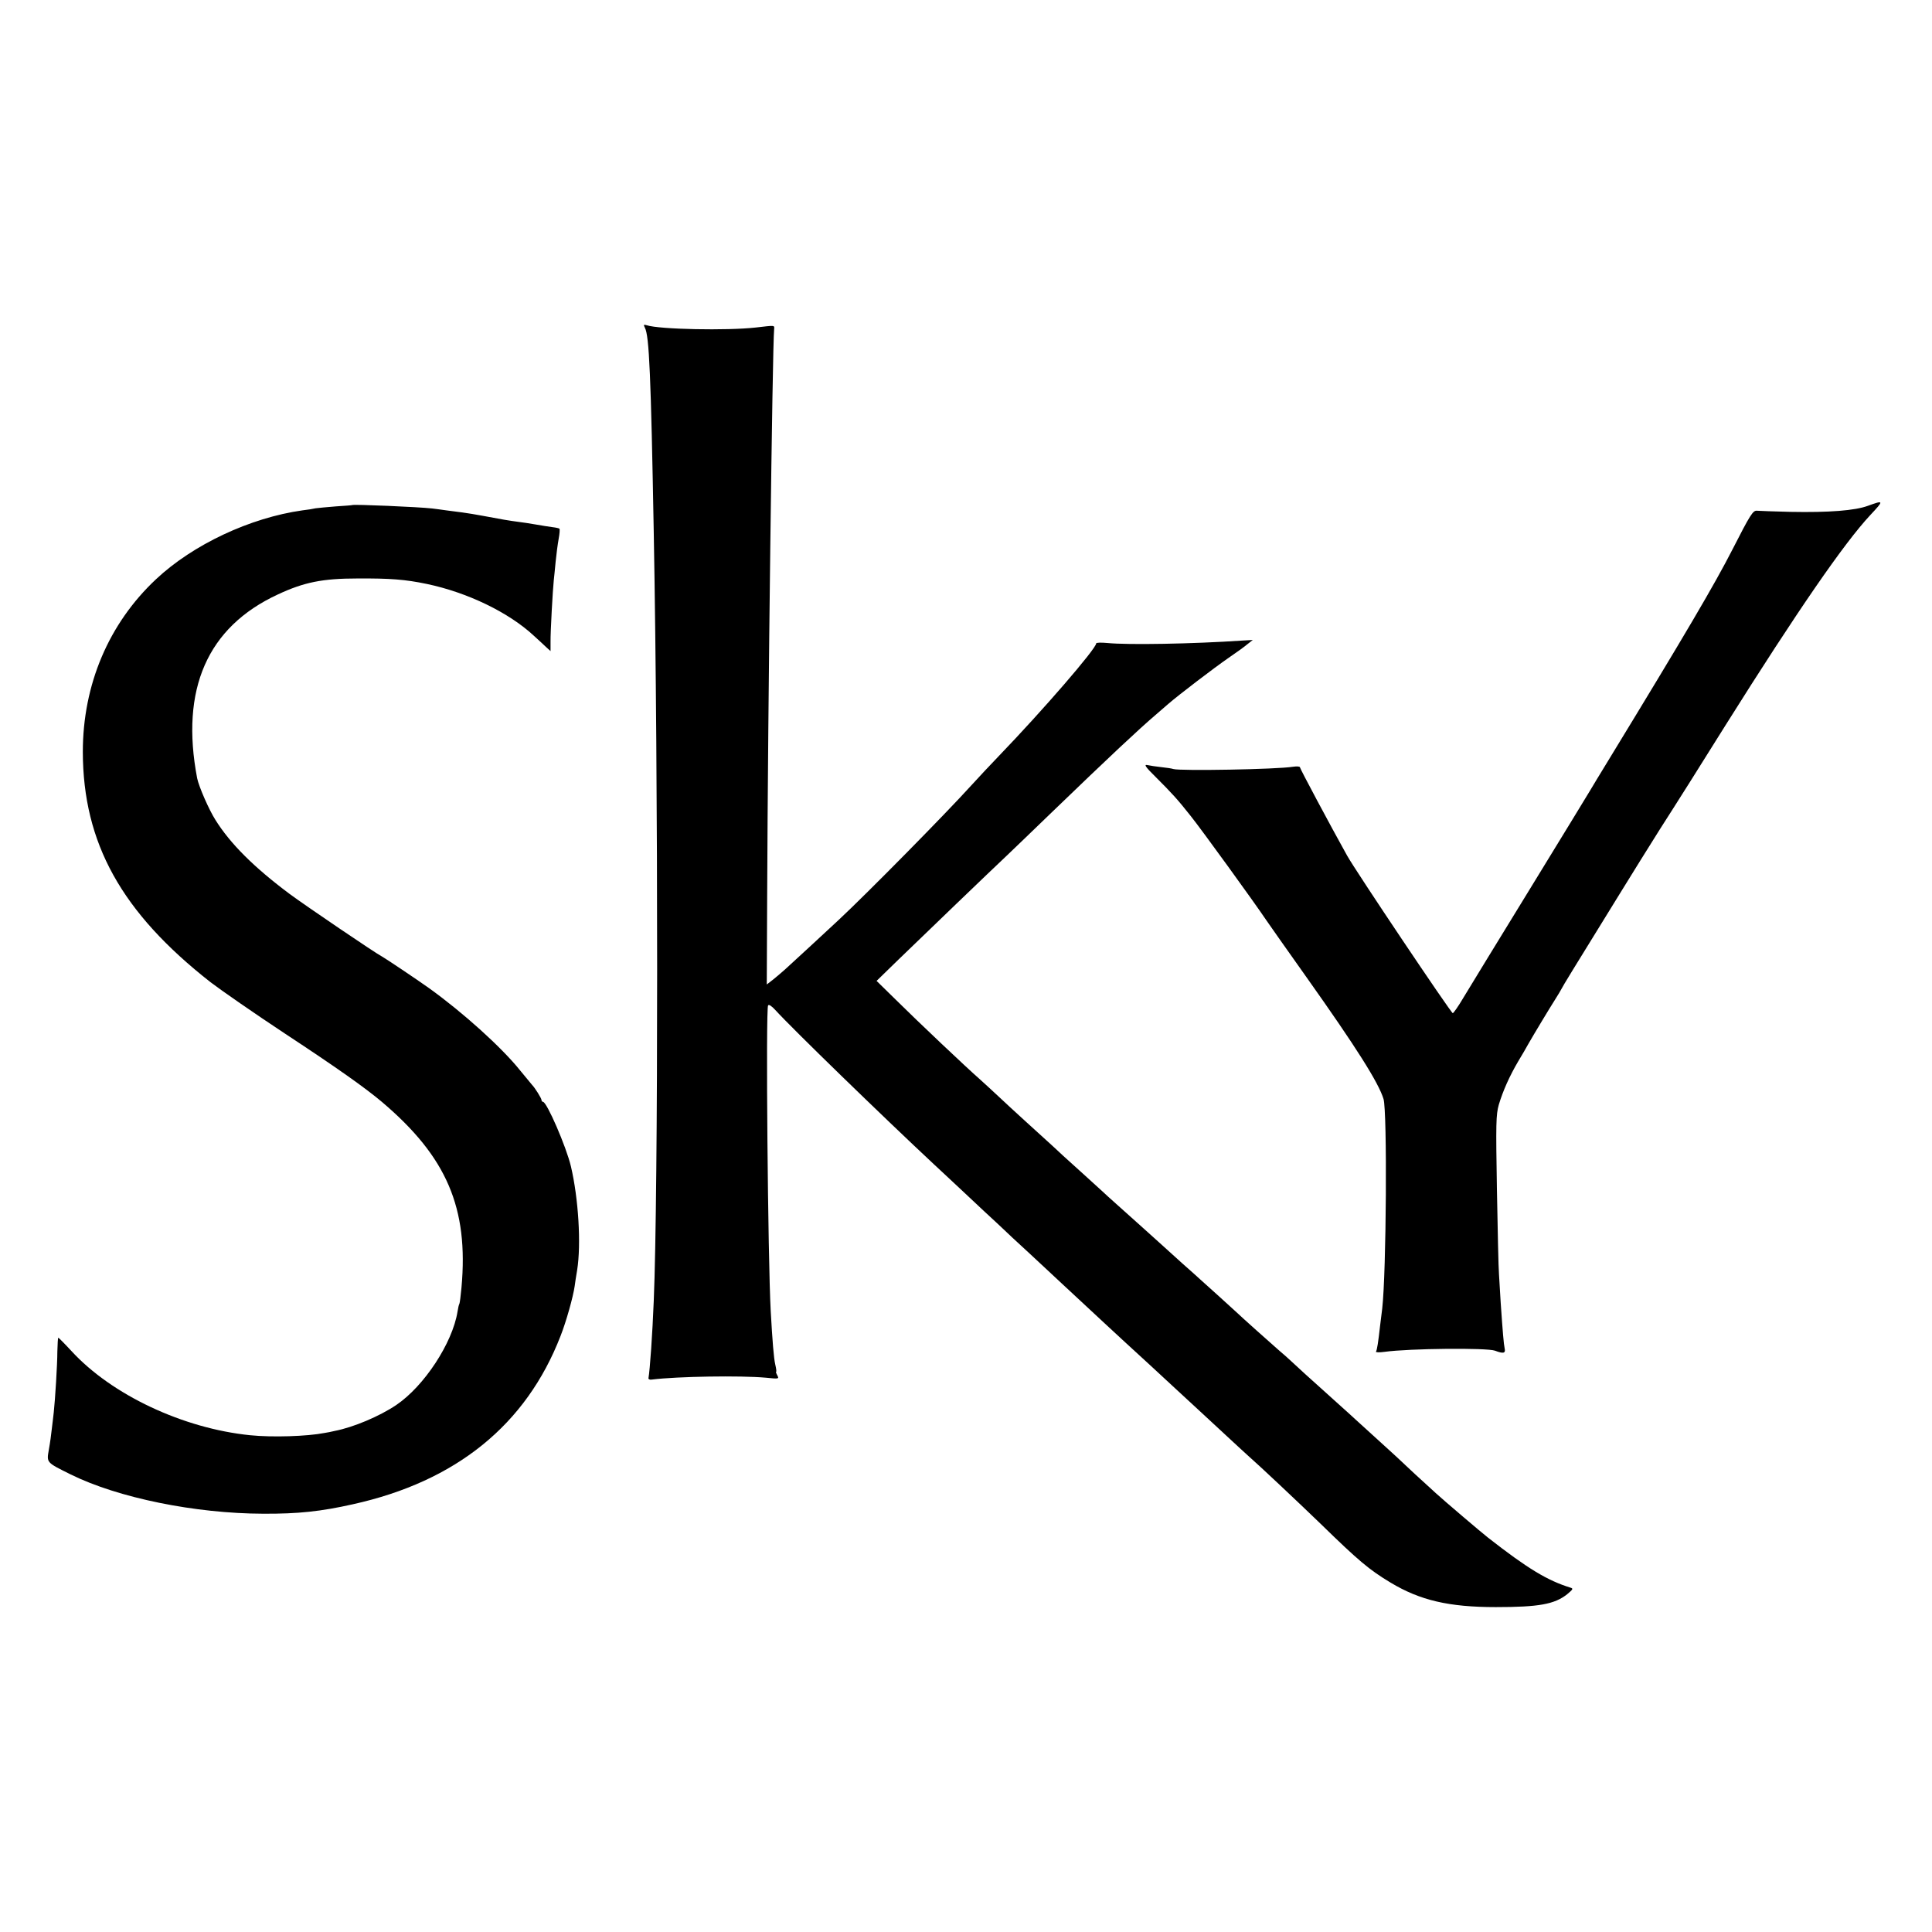 <svg version="1" xmlns="http://www.w3.org/2000/svg" width="1365.333" height="1365.333" viewBox="0 0 1024 1024"><path d="M341.8 173.7c2.3 4.2 3.2 25.2 4.7 108.4 2.4 130.9 2.4 350.7 0 407.4-.7 17.6-2 36.3-2.8 41-.1.5.7.9 1.8.7 13.6-1.7 47.1-2.2 60.3-1 7 .7 7.2.7 6.2-1.2-.6-1.1-.9-2-.6-2 .2 0 0-1.7-.5-3.8-.8-3.4-1.5-12.3-2.4-28.2-1.5-27.1-2.7-160.1-1.4-162.1.4-.7 1.9.3 3.9 2.5 9.2 10.1 56.9 56.4 84.1 81.8 2 1.8 9.3 8.7 16.4 15.3 7 6.6 14.4 13.5 16.4 15.3 2 1.9 5.9 5.5 8.6 8.1 2.8 2.5 14.7 13.6 26.5 24.6 11.8 11 22 20.4 22.6 21 1.5 1.4 20.2 18.7 23.9 22 1.7 1.6 7.7 7.1 13.4 12.4 5.7 5.3 11.6 10.7 13.1 12.1 1.5 1.4 7.6 7 13.5 12.5s11.6 10.7 12.5 11.5c5.5 4.8 26.3 24.4 38 35.7 20.1 19.6 25.7 24.3 37 31.1 15.6 9.4 30.9 13 55.8 13 22.8 0 31.1-1.5 37.8-6.8 3.1-2.6 3.4-3 1.8-3.5-12.3-3.8-22.7-10.1-43.7-26.5-3-2.3-23.8-20-27.7-23.6-1.9-1.7-6.6-6.1-10.5-9.6-10.3-9.7-12.3-11.5-22-20.3-4.9-4.4-9.3-8.5-9.9-9-.6-.6-5.8-5.3-11.6-10.5-14-12.6-18.8-16.9-22.6-20.5-1.8-1.7-4.5-4.1-6.1-5.4-3.7-3.2-21.7-19.3-22.3-20-.3-.3-4.8-4.4-10-9.1-5.2-4.7-9.7-8.7-10-9-.3-.3-4.5-4.1-9.5-8.5-4.9-4.4-9.6-8.7-10.5-9.5-2-1.8-16.4-14.8-24.5-22-3.3-2.9-6.2-5.6-6.5-5.9-.3-.3-4.8-4.4-10-9.1-5.2-4.7-10.4-9.4-11.6-10.5-2.3-2.2-6-5.6-19.9-18.2-5-4.5-11.3-10.4-14.1-13-2.8-2.6-7.3-6.8-10-9.2-7.1-6.2-33.2-30.9-44.8-42.4l-10-9.8 11.5-11.2c12.7-12.3 49.5-47.7 57.4-55.1 2.8-2.6 13.5-13 23.8-22.9 30.9-29.8 46.3-44.2 55.2-51.8 2.2-1.9 5.2-4.5 6.7-5.8 5.4-4.7 24.4-19.2 31.8-24.3 4.1-2.8 8.7-6.1 10.2-7.4l2.8-2.2-5.3.3c-26.6 1.8-61 2.4-71.9 1.3-3.2-.3-5.8-.2-5.8.2 0 2.8-28.2 35.4-51.6 59.7-3.8 3.9-10.5 11.1-14.9 15.9-13.2 14.6-54.9 56.9-69.9 70.9-3.4 3.2-25.8 23.9-28.6 26.4-1.4 1.3-4.1 3.5-6 5.1l-3.6 2.8.2-45.6c.4-103.3 2.8-292.7 3.7-301.7.2-2.2.6-2.1-9.8-.9-15.1 1.7-51 1-57.7-1.2-1.7-.5-1.8-.3-1 1.3z"/><path d="M990 268.1c-6.8 2.5-20.5 3.6-41 3.2-8.5-.2-16.5-.5-17.8-.6-2.1-.2-3.5 2-13.1 20.8-9.2 18-24.8 44.6-65.5 111.3-4.5 7.3-8.8 14.5-9.7 16-.9 1.5-15.2 25-31.9 52.2-16.7 27.2-32.6 53.2-35.3 57.7-2.7 4.6-5.3 8.3-5.7 8.3-.9 0-51.5-75.4-56-83.5-8.7-15.6-25-46.1-25-46.8 0-.5-1.7-.6-3.7-.3-8.5 1.4-59.9 2.3-63.4 1.2-.8-.3-3.6-.7-6.4-1-2.7-.3-6.1-.8-7.4-1.1-1.9-.4-1 1 4.5 6.4 8.4 8.4 11.4 11.6 18.5 20.6 5.7 7.1 33.8 45.9 39.9 55 1.9 2.7 11.5 16.5 21.5 30.5 26.3 37.1 38.1 55.7 40.8 64.5 2 6.7 1.5 91.8-.7 111.1-.2 1.6-.7 5.6-1.1 8.9-1 8.9-1.6 12.9-2.2 13.9-.3.4 1.8.5 4.6.1 13.2-1.8 54.1-2.2 58.5-.6 4.4 1.7 5.7 1.4 5.1-1.2-.5-2.3-1-8.3-2.1-24.2-.3-5-.7-11.7-.9-15-.3-3.3-.7-23.6-1.1-45-.6-35.3-.5-39.6 1-45 2.2-7.3 5.6-15 10.3-23 2-3.3 4.4-7.4 5.3-9.1 3.5-6.1 11.3-19 14.1-23.4 1.6-2.5 3.2-5.2 3.6-6 .6-1.3 6.6-11.1 26.5-43.3 1.8-2.9 3.8-6.2 4.5-7.3 4.3-7 17.4-28.1 21.1-33.9 2.5-3.9 5.5-8.6 6.7-10.5 1.3-1.9 13.9-22 28-44.5 38.2-60.8 62.9-96.6 76.8-111.5 7.3-7.8 7.3-8-1.3-4.9zM186.7 267.7c-.1.1-4 .4-8.7.7-4.7.4-9.5.8-10.7 1-1.2.3-4.3.8-7 1.1-27.7 3.9-58 18.1-77.6 36.5-25.1 23.5-38.8 55.9-38.8 91.5.1 48.4 20.5 85.1 67.7 122.1 5.5 4.2 23.2 16.5 39.4 27.2 28.1 18.5 42.6 28.8 51.5 36.3 34.3 29.1 45.9 56.1 42.1 98.3-.4 4.4-.9 8.2-1.1 8.6-.3.4-.7 2.3-1 4.2-2.7 16.7-17.7 39.5-32.5 49.5-8.9 6-22.7 11.8-32.5 13.7-1.6.4-4.1.9-5.5 1.1-9.2 1.8-27.6 2.4-39.4 1.2-35.6-3.6-73.4-21.4-94.7-44.6-3.6-3.9-6.8-7.1-7-7.1-.2 0-.4 3.3-.5 7.3 0 6.9-1.2 25.9-1.9 32.2-.2 1.6-.6 5.5-1 8.5-.3 3-1 8.1-1.6 11.3-1.2 7-1.5 6.7 11.6 13.2 25.1 12.4 65.9 20.7 102 20.8 18.5.1 30.6-1.2 47.5-5 54.8-12.1 91.9-42.2 110.1-89.2 3-7.6 6.7-20.8 7.5-26.5.2-1.7.8-5.5 1.3-8.4 2.2-13.7.7-38-3.3-55-2.5-10.5-12.8-34.2-14.8-34.2-.4 0-.8-.5-.8-1 0-.9-3.5-6.5-5-8-.3-.3-3.1-3.7-6.2-7.5-9.9-12.4-30.5-30.9-48.3-43.7-6.3-4.5-23.6-16.1-25-16.8-3.2-1.6-40.5-26.9-49-33.2-18.9-14.1-31.5-26.7-39.3-39.2-3.5-5.5-8.8-17.7-9.7-22.1-9-47.2 5.4-80.1 42.7-97.4 13.9-6.5 23.7-8.5 42.3-8.5 17.2-.1 25.2.5 36.7 2.9 21.5 4.5 43.5 15.1 56.8 27.5 2.5 2.3 5.5 5 6.6 6.1l2.2 2v-4.8c-.1-5.2 1.2-28.1 1.7-32.6.2-1.5.6-6 1-10s1.1-9.4 1.6-12.1c.5-2.7.7-5.1.4-5.4-.2-.2-1.9-.6-3.7-.8-1.8-.2-5.8-.9-8.8-1.4-3-.5-7.2-1.2-9.2-1.4-4.7-.6-9.4-1.4-18.3-3.1-3.8-.7-9-1.6-11.5-1.9-2.5-.3-6.3-.8-8.5-1.1-2.2-.3-5.6-.8-7.5-1-6.8-.8-41.8-2.3-42.3-1.8z"/></svg>